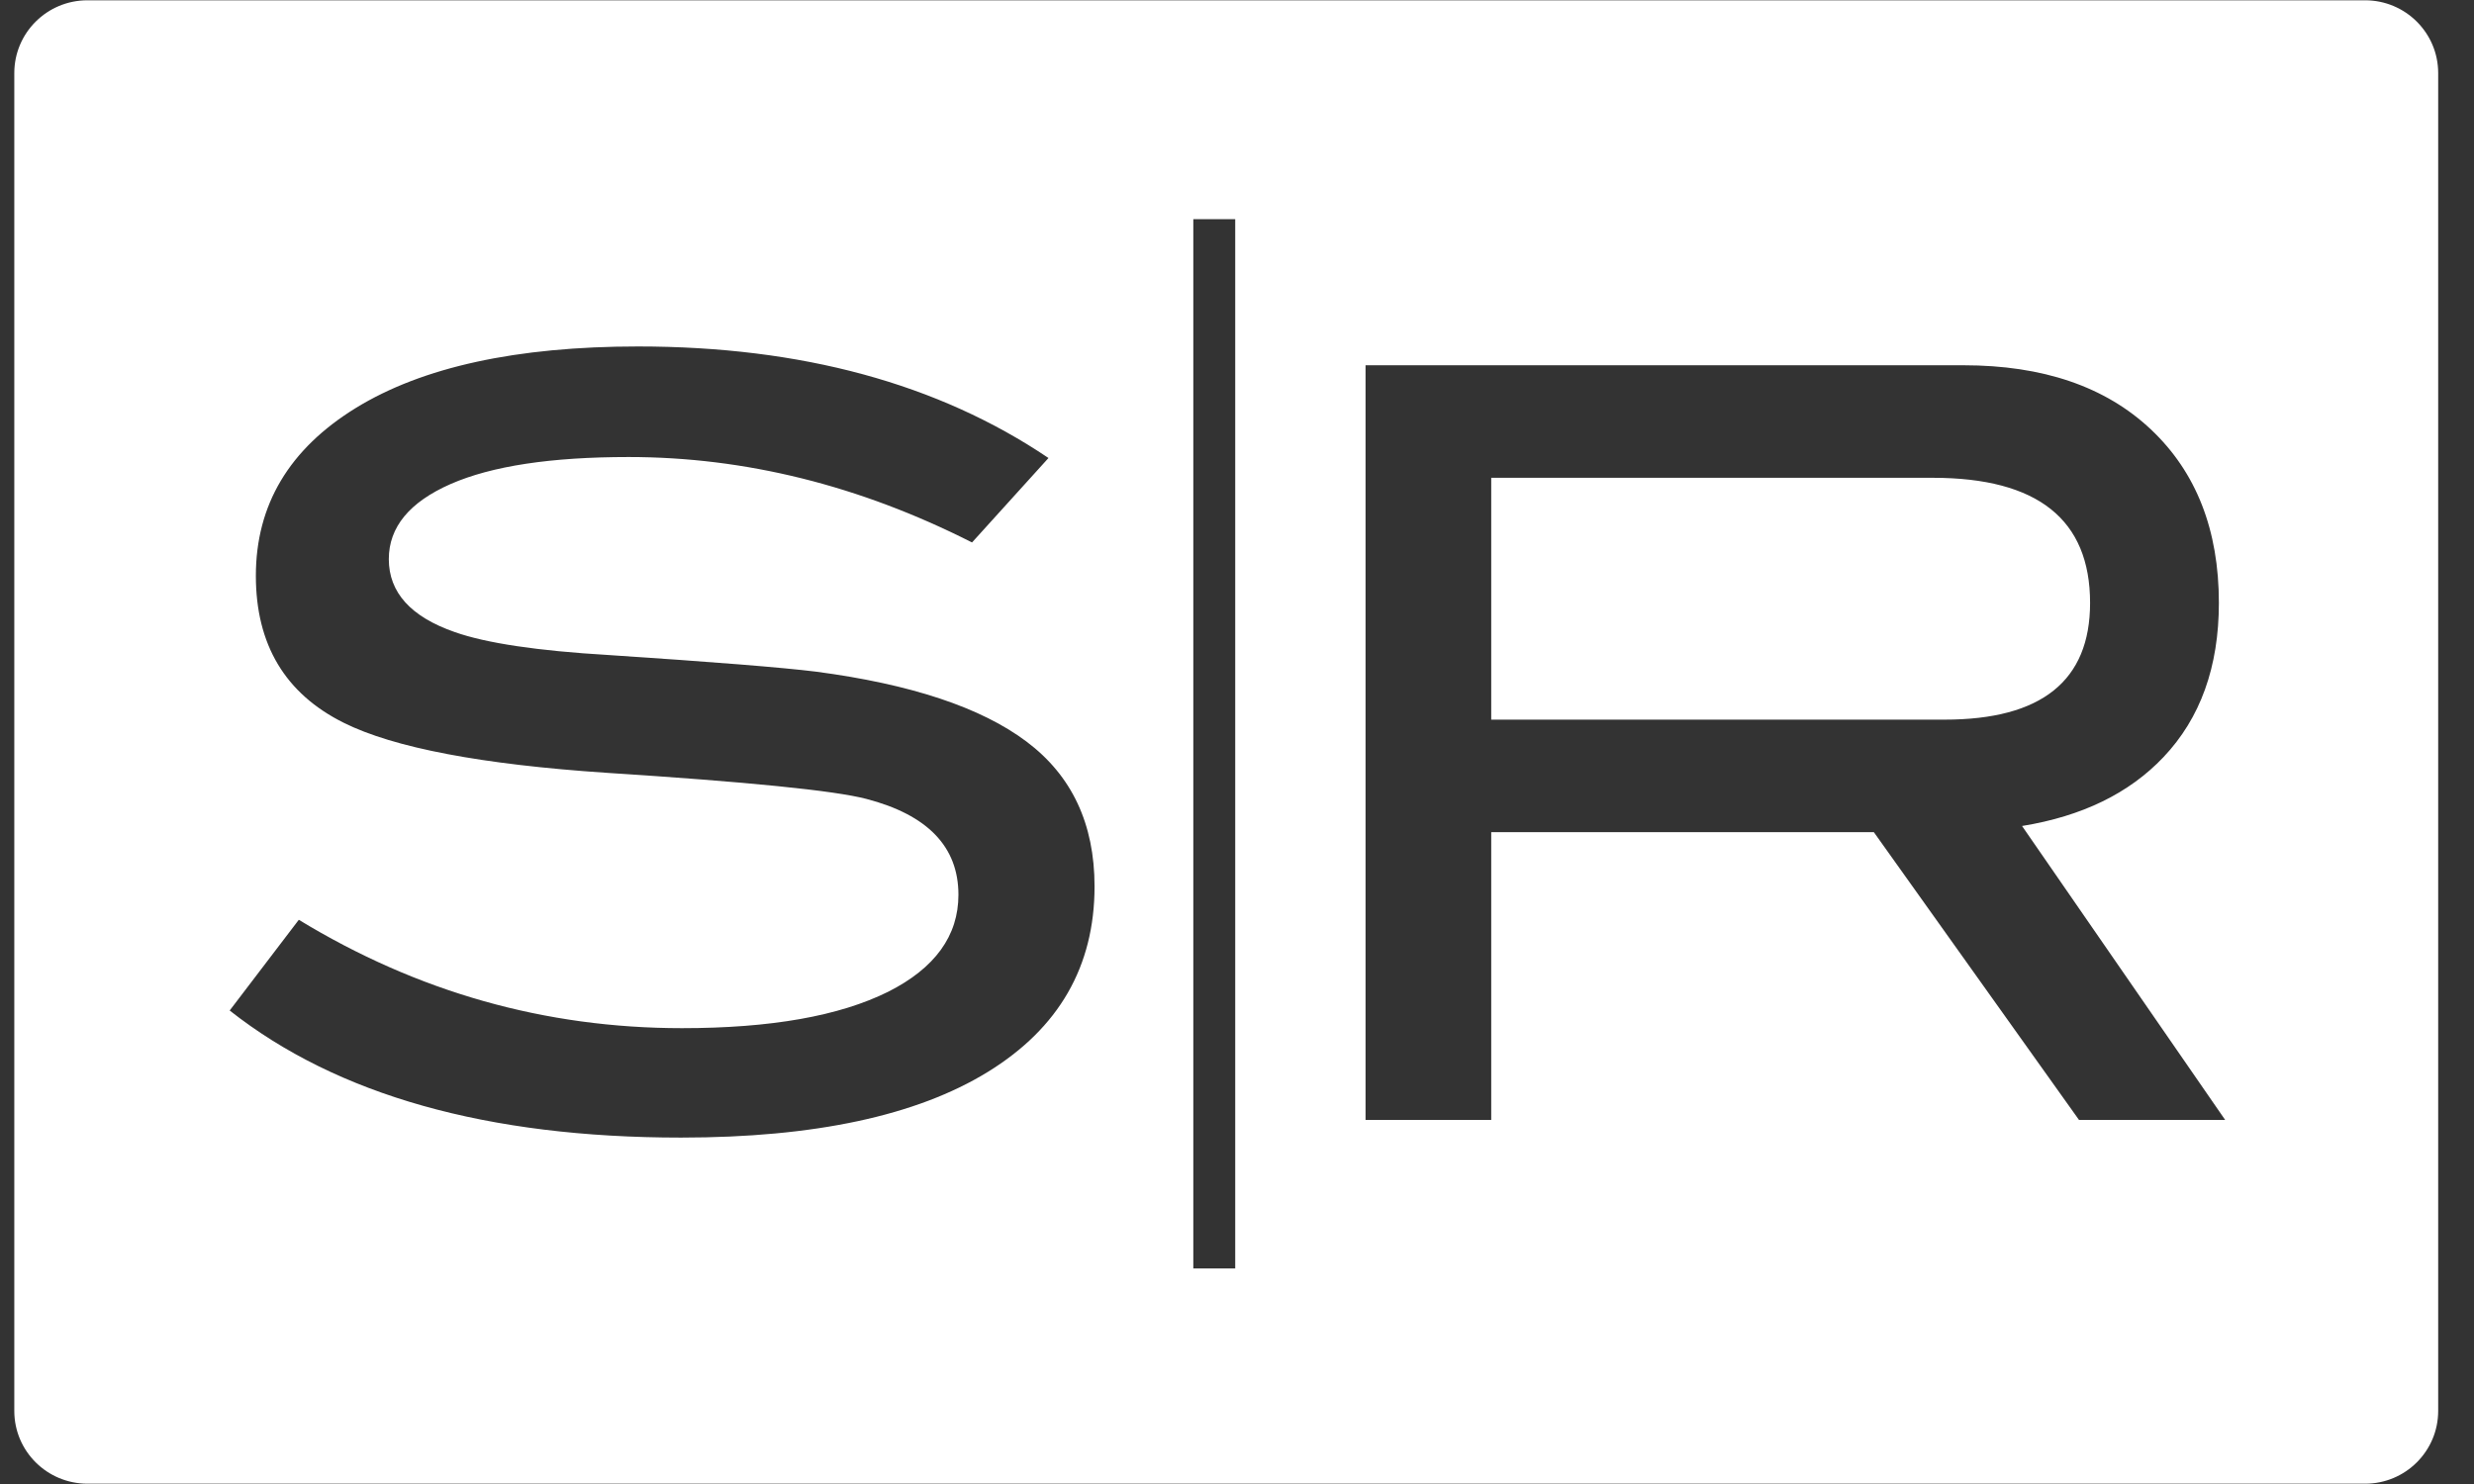 <svg width="50" height="30" viewBox="0 0 50 30" fill="none" xmlns="http://www.w3.org/2000/svg">
<rect x="0" y="0" width="50" height="30" fill="#333333" stroke="none"/>
<g clip-path="url(#clip0_3652_260)">
<path d="M47.8 0.006C48.615 0.006 49.276 0.665 49.276 1.477V28.523C49.276 29.335 48.615 29.994 47.8 29.994H1.766C0.95 29.993 0.289 29.335 0.289 28.523V1.477C0.289 0.665 0.95 0.006 1.766 0.006H47.8ZM24.117 25.642H24.964V4.431H24.117V25.642ZM12.896 7.004C10.441 7.004 8.54 7.419 7.192 8.247C5.845 9.076 5.171 10.207 5.171 11.64C5.171 13.031 5.763 14.022 6.948 14.612C7.964 15.117 9.734 15.454 12.26 15.623C15.109 15.806 16.859 15.981 17.508 16.15C18.749 16.473 19.37 17.119 19.37 18.088C19.37 18.917 18.897 19.571 17.952 20.048C16.964 20.54 15.575 20.785 13.783 20.785C11.018 20.785 8.437 20.055 6.039 18.594L4.642 20.428C6.814 22.141 9.855 22.997 13.763 22.997C16.457 22.997 18.524 22.555 19.963 21.67C21.402 20.785 22.121 19.535 22.121 17.919C22.121 16.655 21.662 15.679 20.745 14.991C19.828 14.302 18.41 13.831 16.492 13.578C15.815 13.494 14.418 13.382 12.303 13.242C10.864 13.157 9.826 13.002 9.191 12.778C8.303 12.469 7.858 11.977 7.858 11.303C7.858 10.657 8.275 10.151 9.107 9.785C9.94 9.42 11.139 9.239 12.704 9.239C15.06 9.239 17.374 9.815 19.645 10.966L21.19 9.259C18.962 7.756 16.197 7.004 12.896 7.004ZM27.598 22.64H30.138V16.823H37.871L42.017 22.64H44.971L40.866 16.698C42.079 16.501 43.031 16.037 43.723 15.307C44.47 14.52 44.844 13.48 44.844 12.188C44.844 10.713 44.386 9.544 43.469 8.68C42.552 7.816 41.289 7.384 39.681 7.384H27.598V22.64ZM39.067 9.659C41.183 9.66 42.241 10.503 42.241 12.189C42.241 13.762 41.26 14.548 39.3 14.548H30.138V9.659H39.067Z" fill="white"/>
</g>
<defs>
<clipPath id="clip0_3652_260">
<rect width="49" height="30" fill="white" transform="translate(0.283)"/>
</clipPath>
</defs>
</svg>
